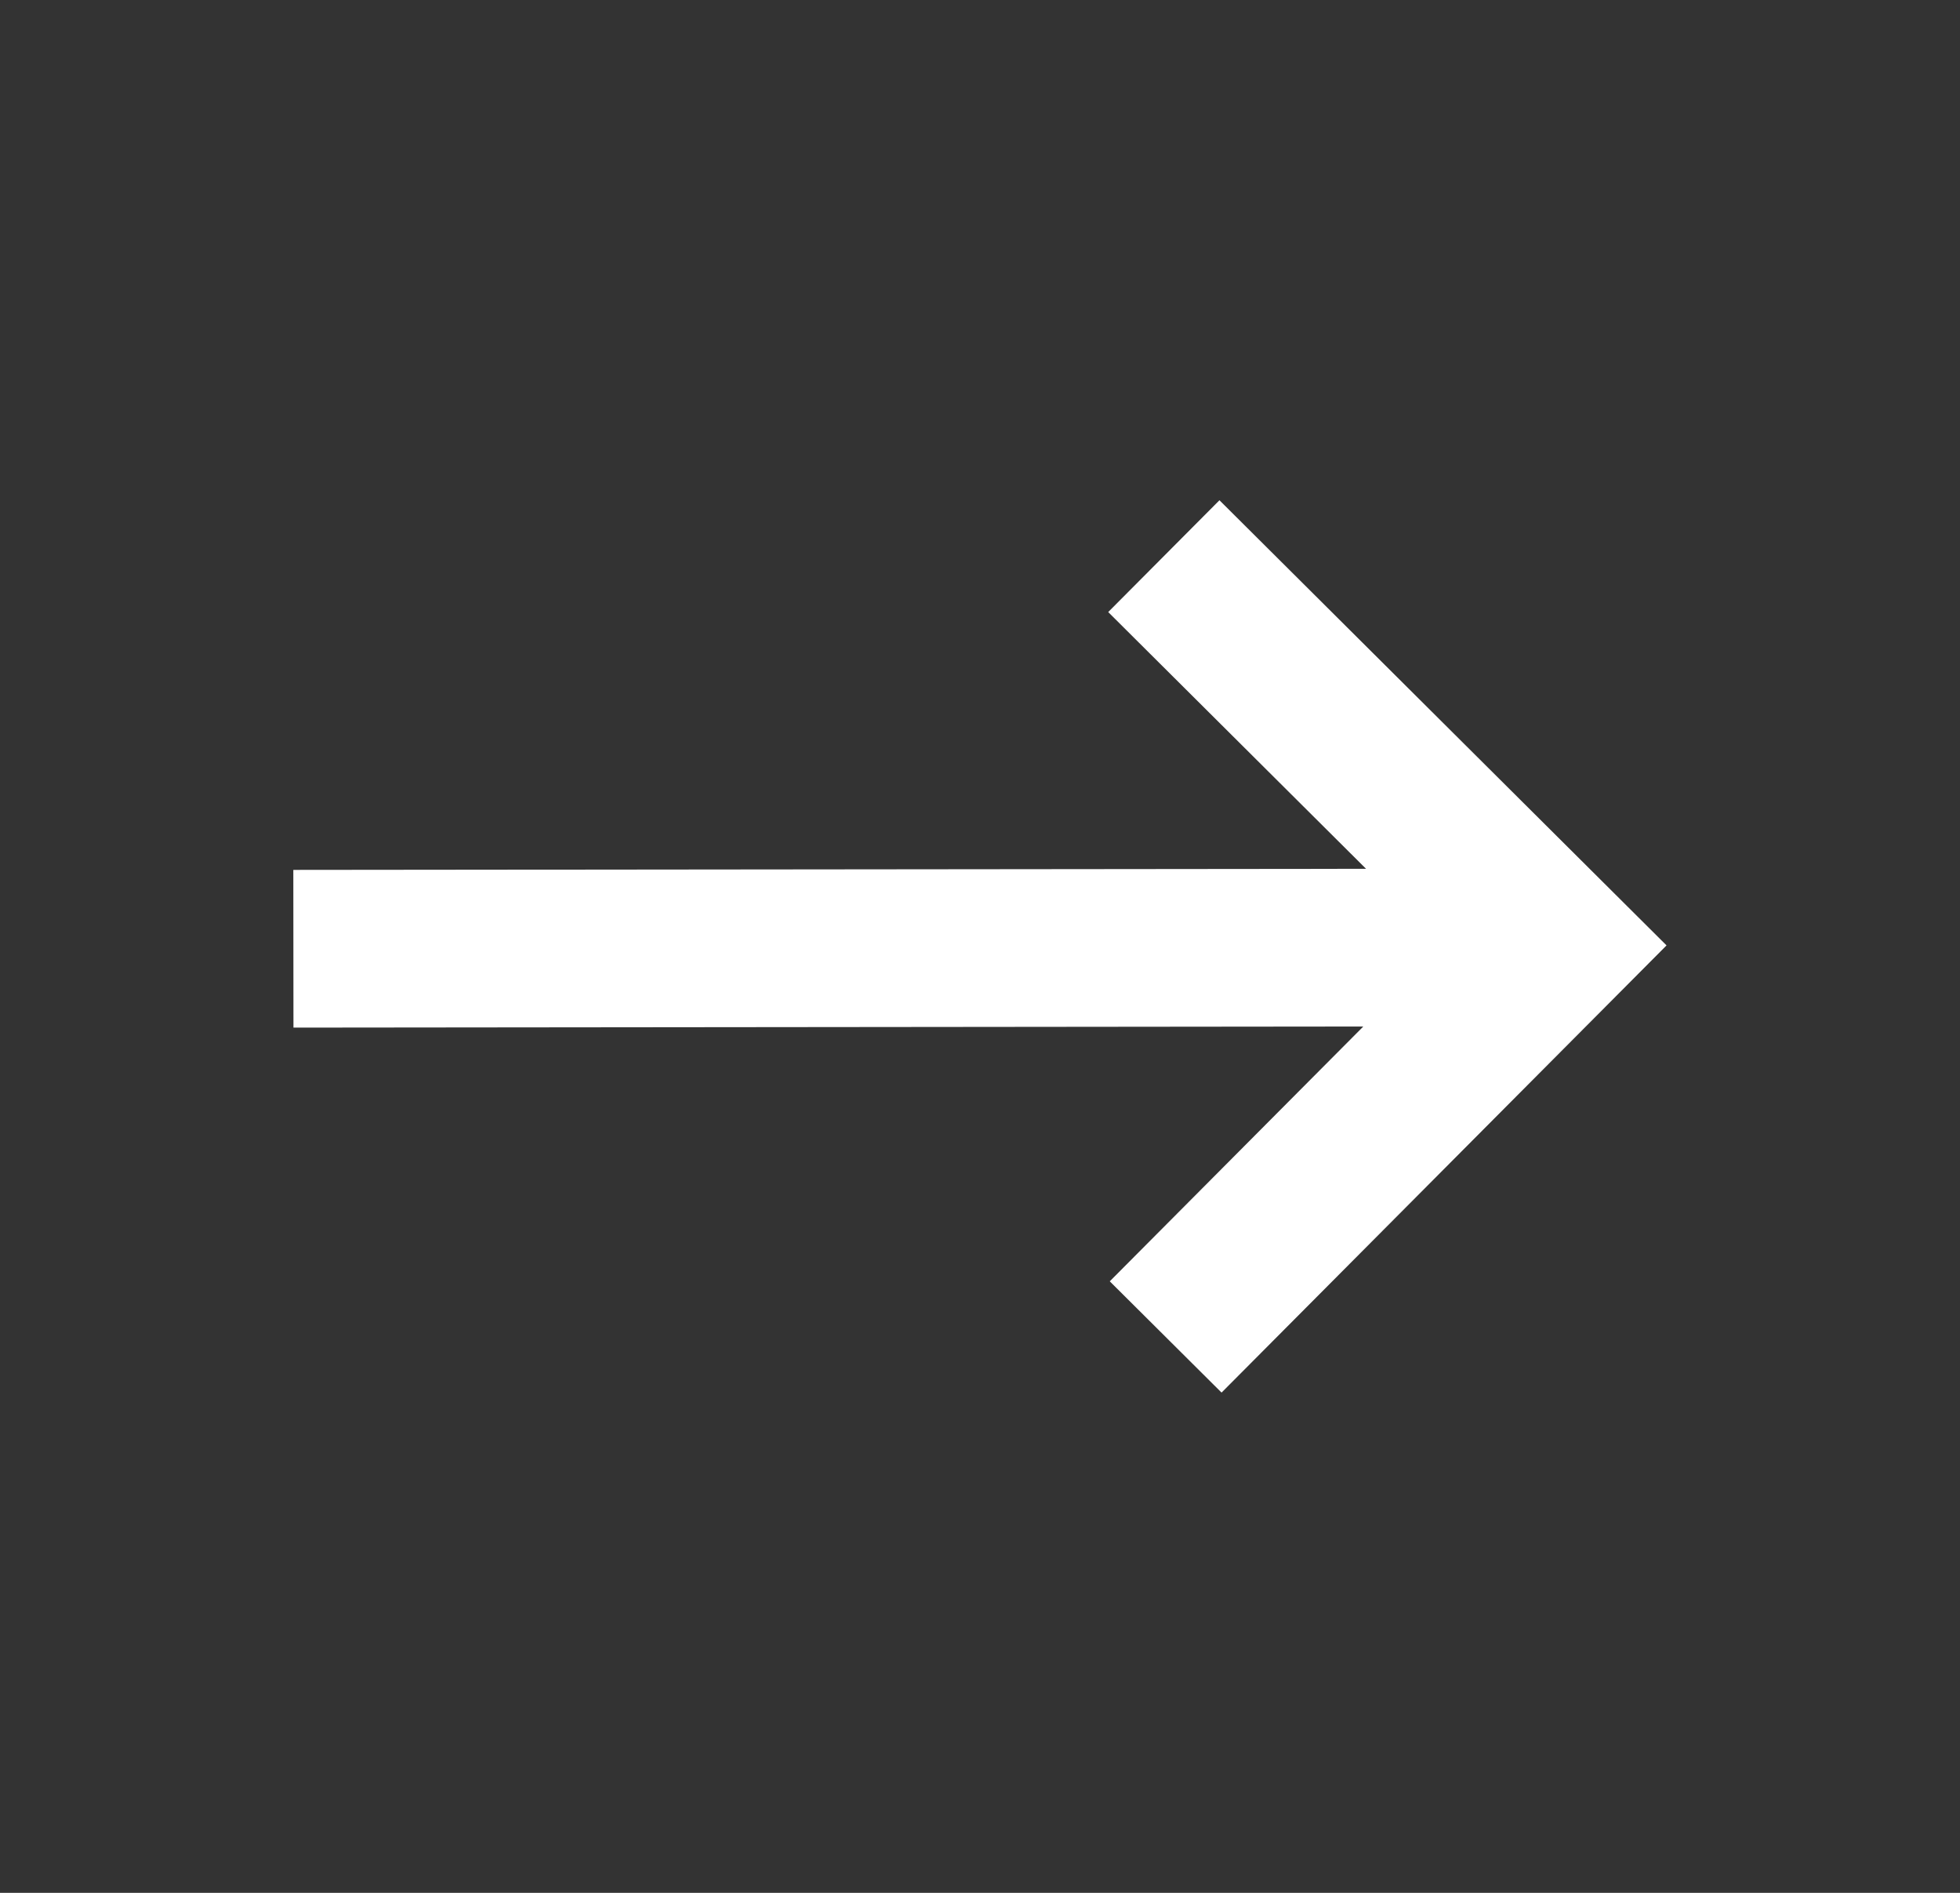 <svg width="29" height="28" viewBox="0 0 29 28" fill="none" xmlns="http://www.w3.org/2000/svg">
<rect x="0" y="0" width="29" height="28" fill="#333333" stroke="none"/>
<g id="arrow-right">
<path id="arrow-right_2" d="M18.043 7.4L16.397 9.054L20.212 12.852L4.34 12.868L4.342 15.201L20.171 15.185L16.42 18.954L18.074 20.6L24.658 13.985L18.043 7.4Z" fill="white"/>
</g>
</svg>
